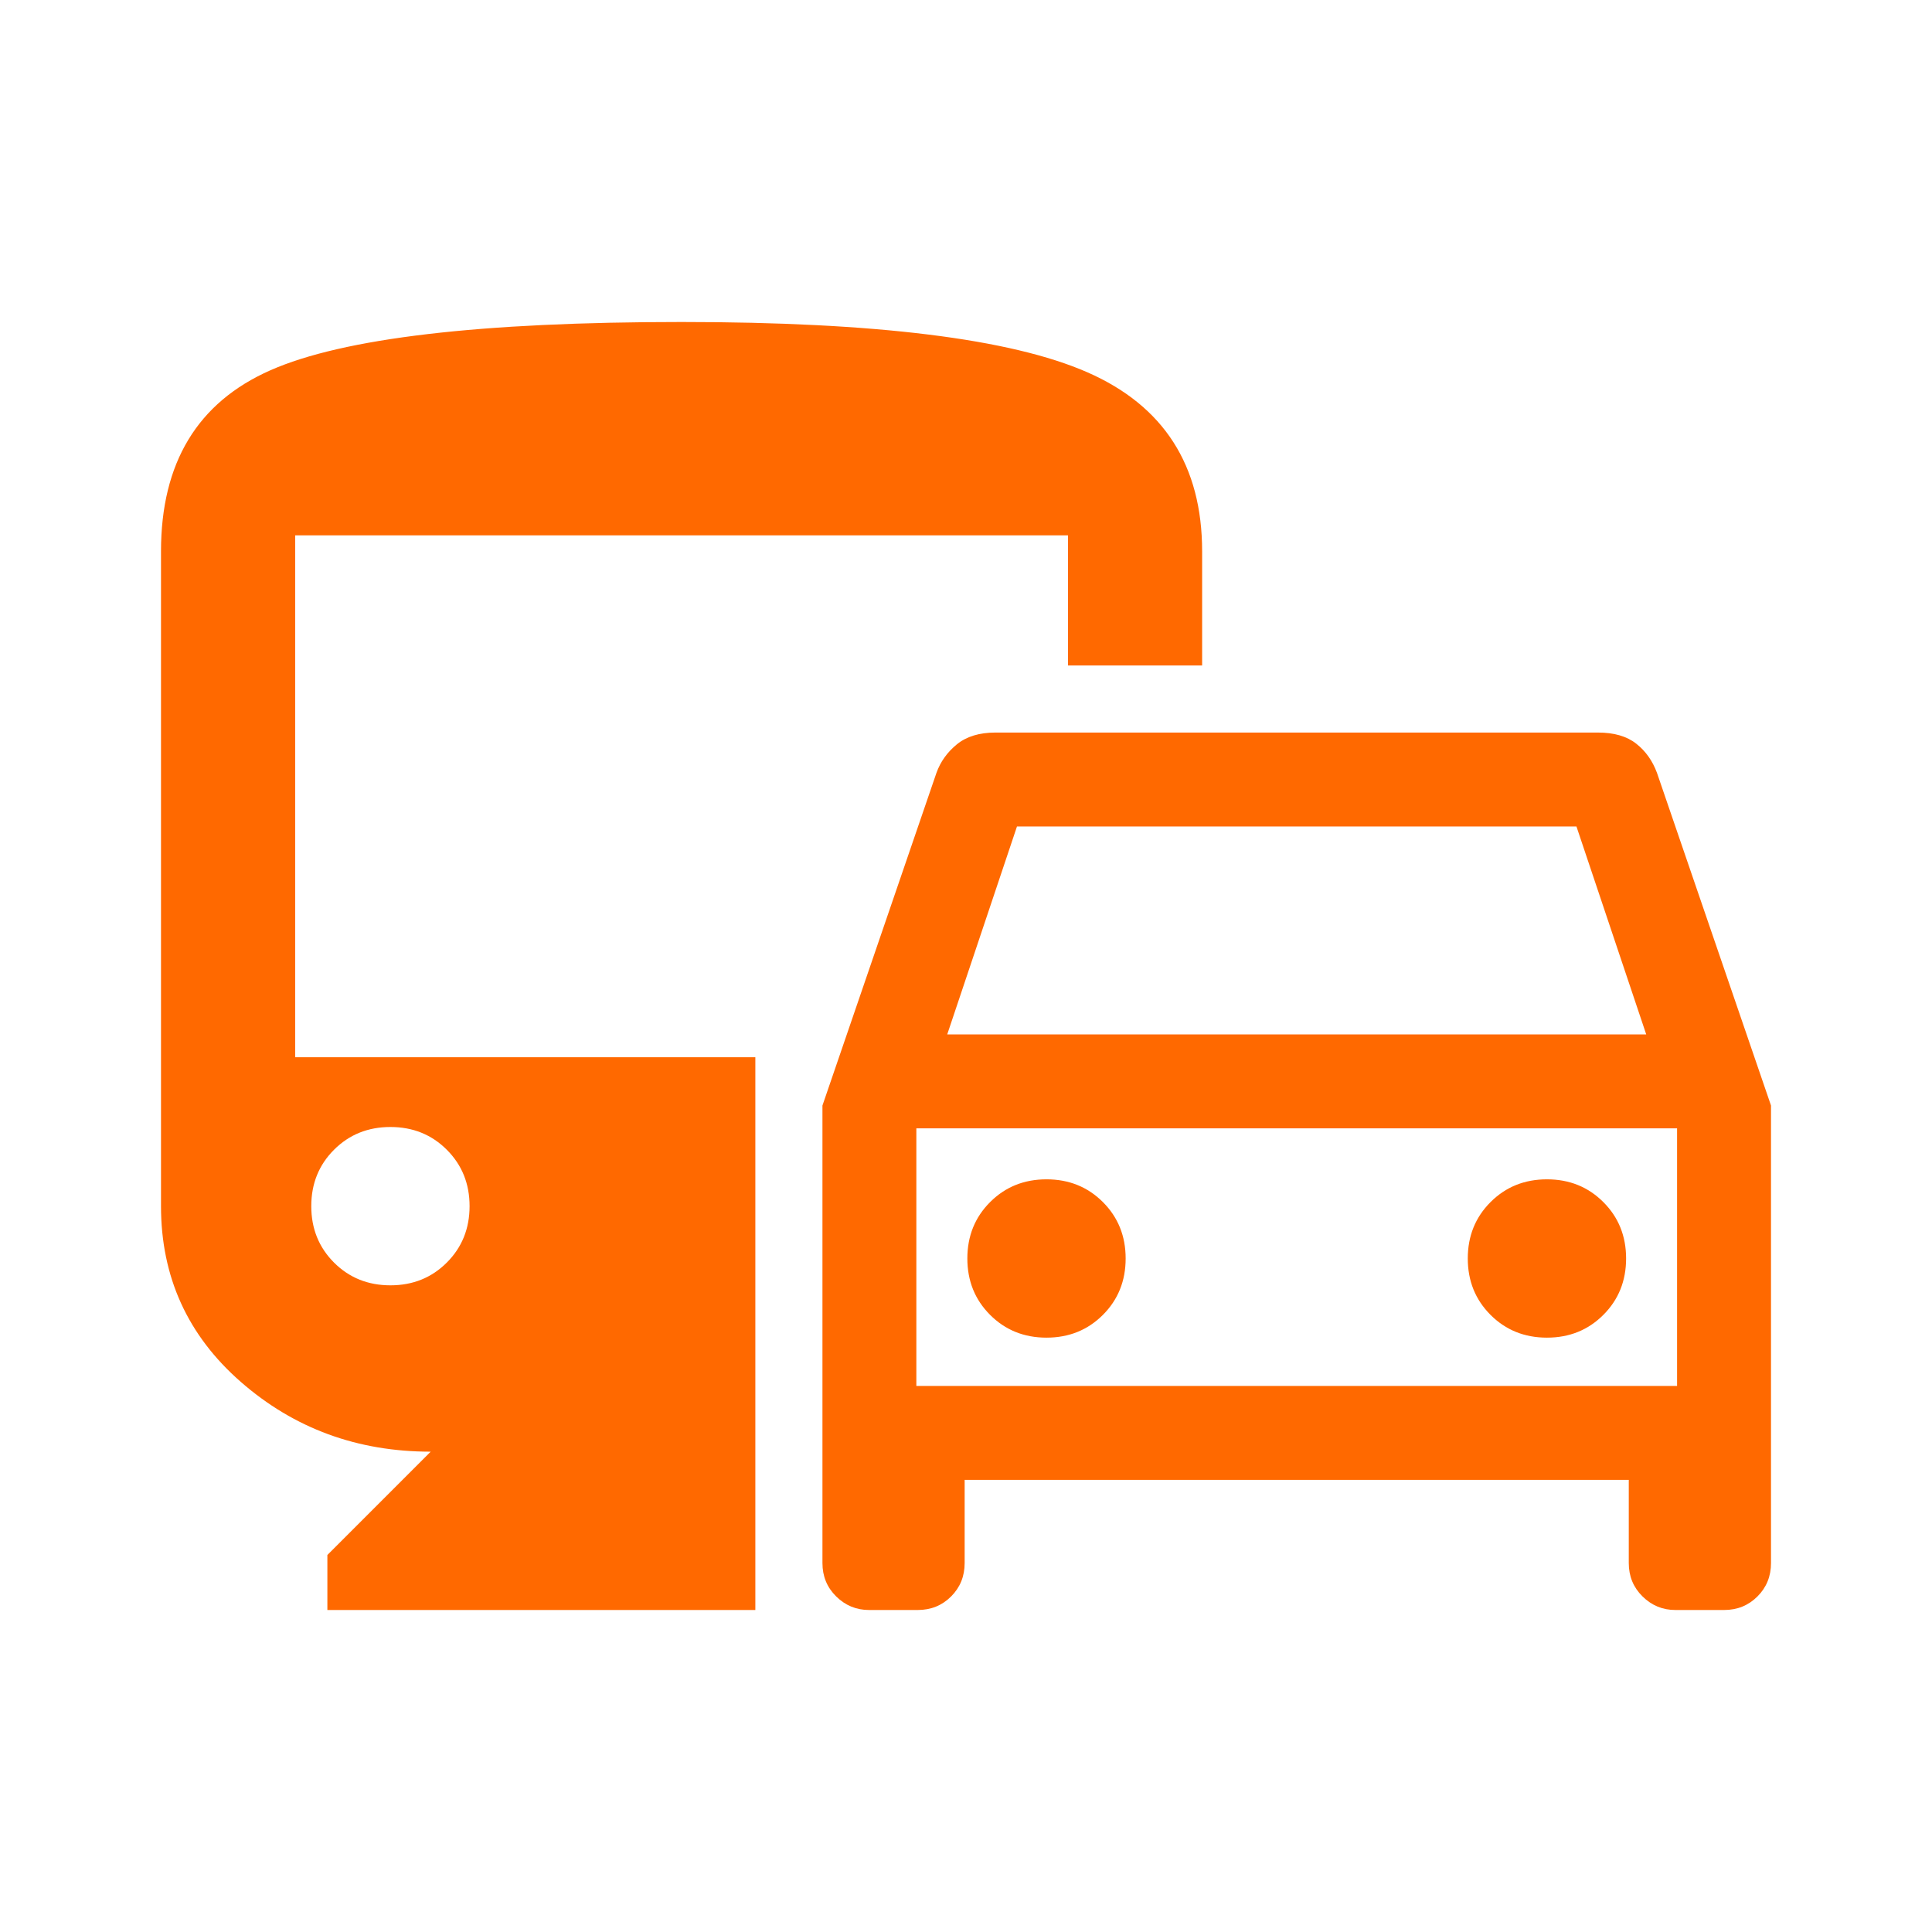<svg xmlns="http://www.w3.org/2000/svg" height="40px" viewBox="0 -960 960 960" width="40px" fill="#ff6900"><path d="M408.67-183.33v-227.34L465.33-576q3-8.33 10.17-14.17 7.17-5.83 19.17-5.83H794q12 0 19 5.5t10.33 14.5L880-410.67v227.34q0 9.87-6.73 16.6-6.73 6.73-16.6 6.73H832.5q-9.5 0-16.33-6.73-6.84-6.73-6.84-16.6v-41.34h-330v41.34q0 9.87-6.73 16.6Q465.87-160 456-160h-24.17q-9.5 0-16.33-6.73-6.83-6.73-6.83-16.6Zm62-262.67H818l-34.67-103.33h-278L470.67-446Zm-15.34 46.67v128-128Zm64.67 104q16.72 0 28.03-11.31 11.3-11.31 11.3-28.03 0-16.71-11.3-28.02Q536.72-374 520-374t-28.02 11.31q-11.31 11.31-11.31 28.02 0 16.72 11.31 28.03 11.3 11.31 28.02 11.31Zm248.67 0q16.71 0 28.02-11.31Q808-317.95 808-334.67q0-16.71-11.31-28.02Q785.38-374 768.67-374q-16.72 0-28.03 11.31-11.31 11.31-11.31 28.02 0 16.72 11.31 28.03 11.31 11.31 28.03 11.31ZM162.67-160v-27.33L214-238.67q-54.67 0-94.33-34.66Q80-308 80-360.67V-686q0-66 54.33-90 54.34-24 204.34-24 144.66 0 201.66 25t57 89v56.67h-66.66V-694h-384v259.33h228.66V-160H162.67ZM194-321.33q16.72 0 28.02-11.31 11.31-11.31 11.31-28.03 0-16.71-11.31-28.02Q210.72-400 194-400t-28.03 11.31q-11.3 11.31-11.3 28.02 0 16.72 11.3 28.03 11.31 11.31 28.03 11.31Zm261.33 50h378v-128h-378v128Z"/></svg>